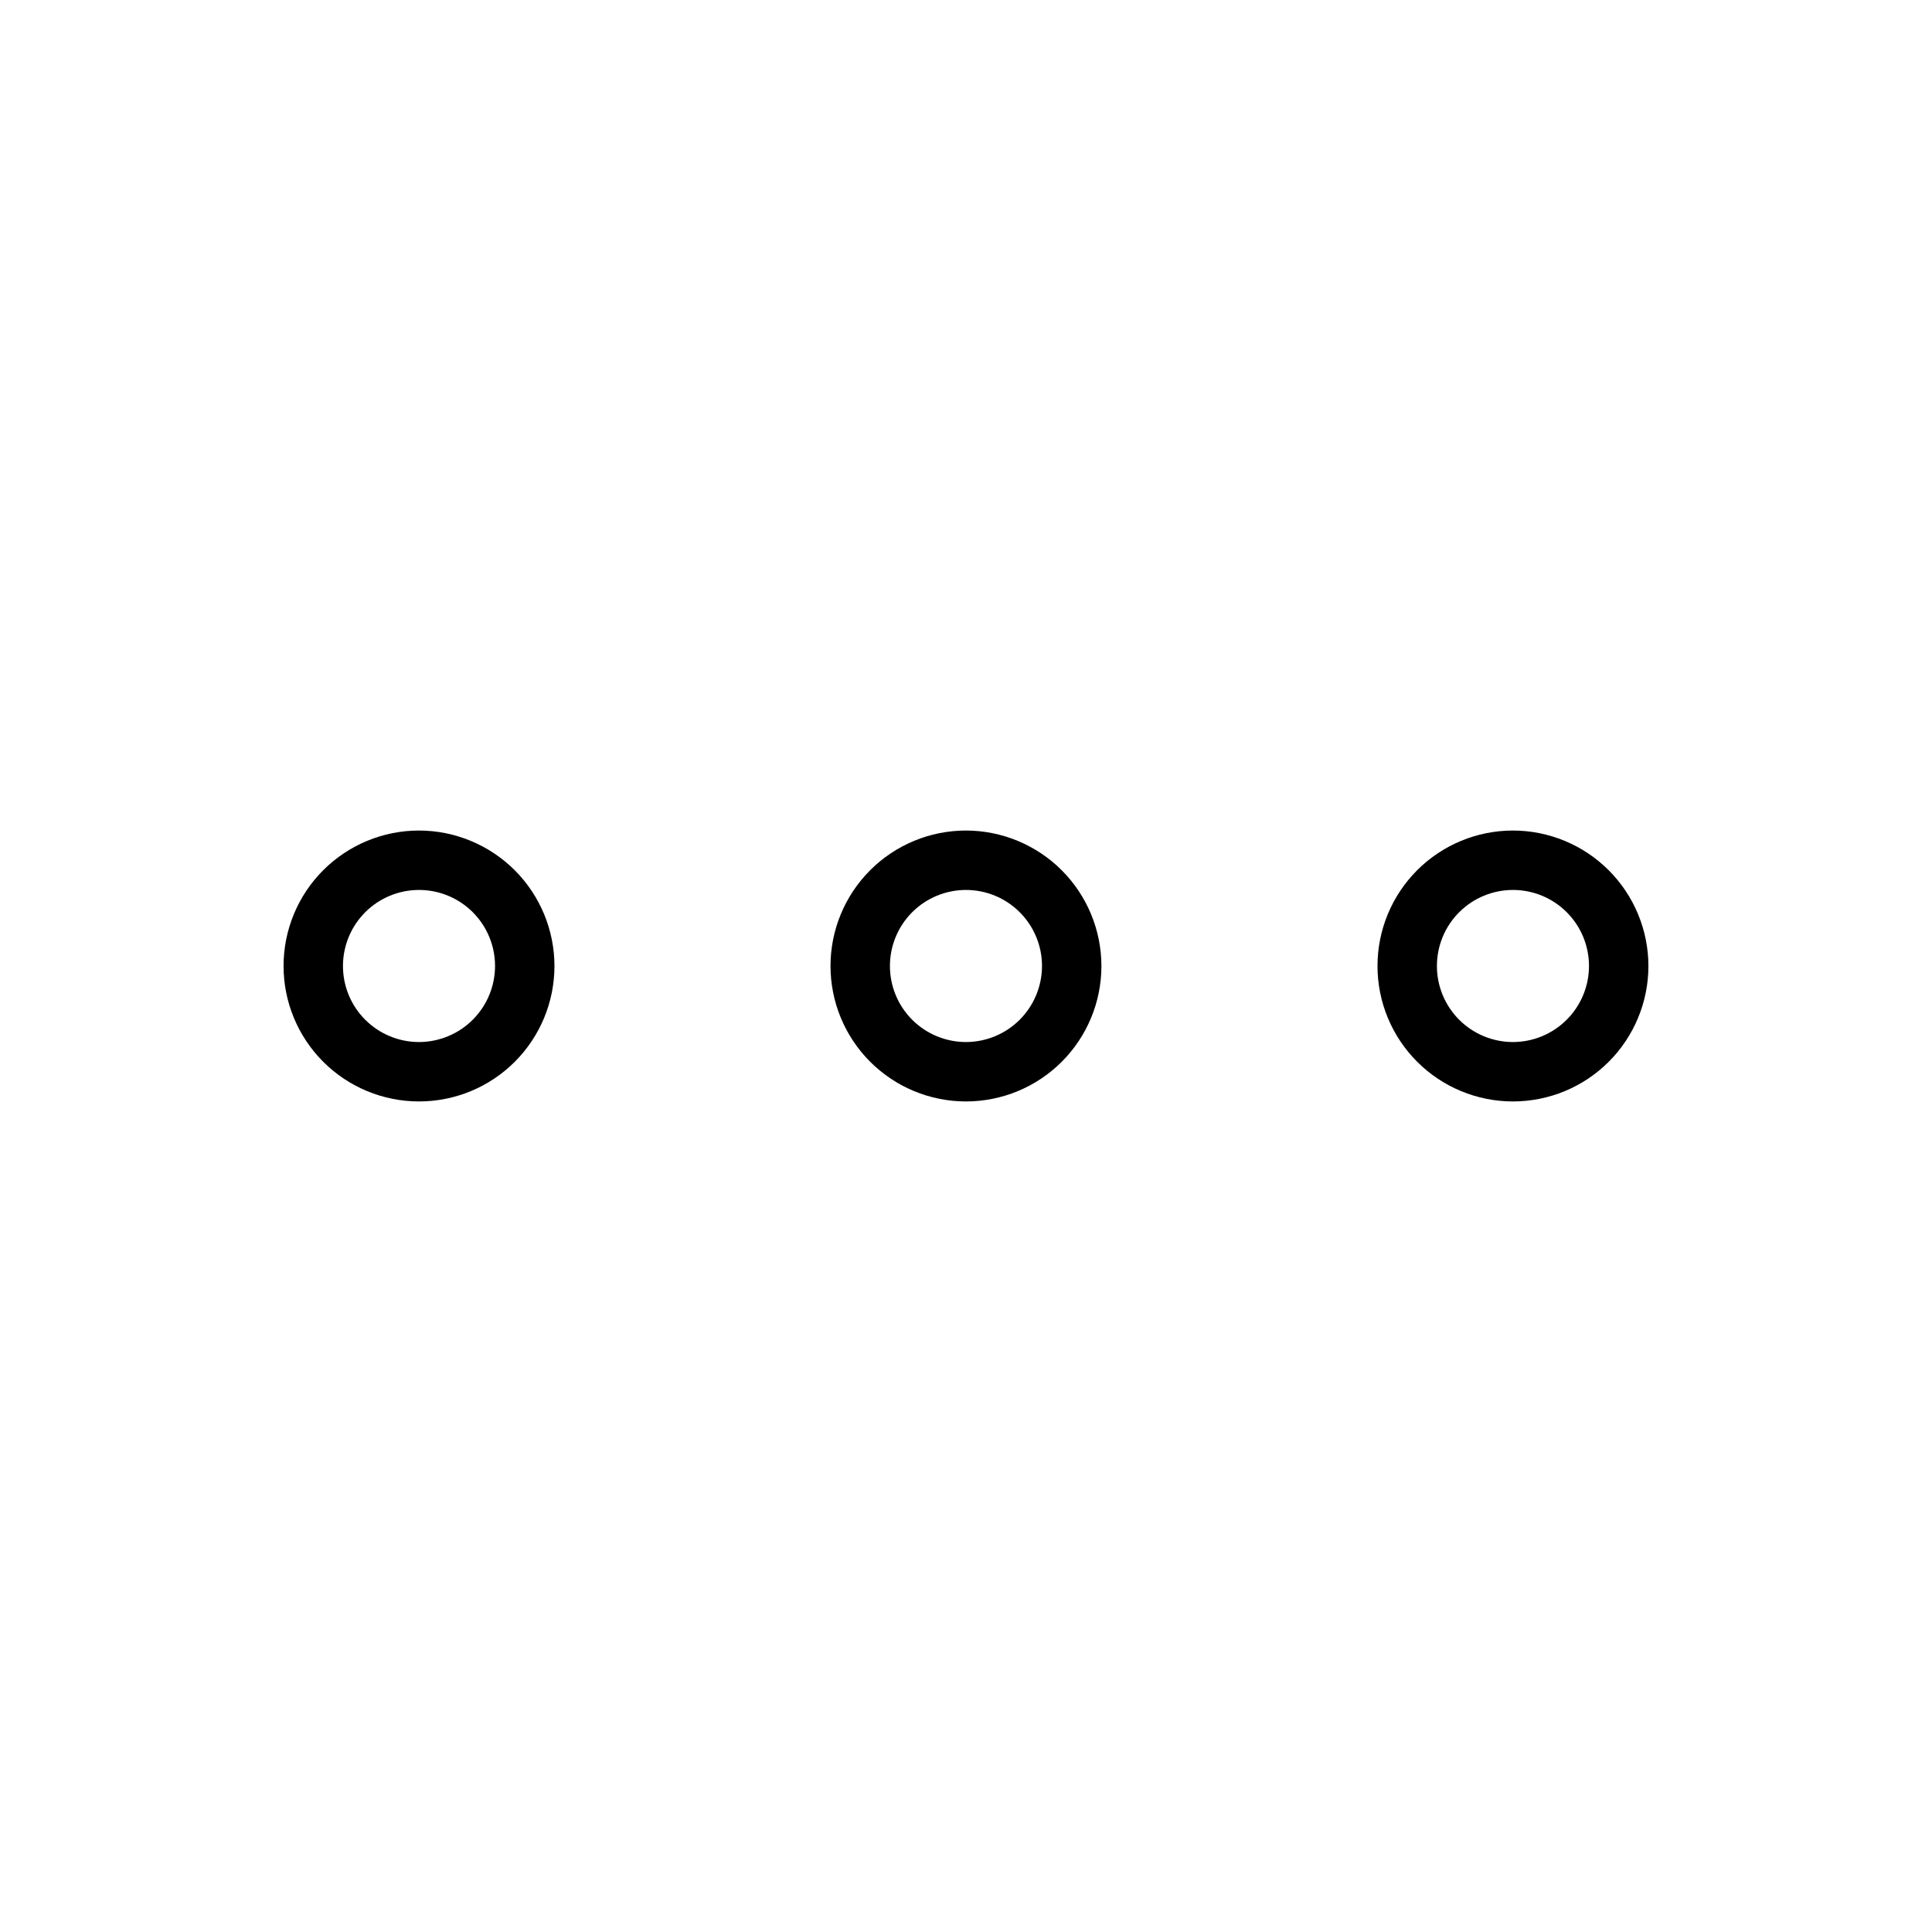 <?xml version="1.0" encoding="UTF-8"?>
<!-- Uploaded to: ICON Repo, www.svgrepo.com, Generator: ICON Repo Mixer Tools -->
<svg fill="#000000" width="800px" height="800px" version="1.1" viewBox="144 144 512 512" xmlns="http://www.w3.org/2000/svg">
 <path d="m400 364.1c-9.523 0-18.652 3.777-25.387 10.508-6.734 6.734-10.52 15.863-10.52 25.383 0 9.523 3.781 18.652 10.512 25.387 6.731 6.731 15.863 10.516 25.383 10.516s18.652-3.781 25.383-10.512c6.734-6.734 10.516-15.863 10.516-25.383-0.012-9.516-3.793-18.641-10.523-25.371-6.727-6.727-15.848-10.516-25.363-10.527zm0 56.047v0.004c-5.348 0-10.473-2.121-14.254-5.898s-5.906-8.906-5.906-14.25c-0.004-5.344 2.121-10.473 5.898-14.254 3.777-3.777 8.906-5.902 14.25-5.902 5.344-0.004 10.473 2.121 14.25 5.898 3.781 3.781 5.906 8.906 5.906 14.254-0.008 5.34-2.133 10.461-5.906 14.238-3.777 3.777-8.898 5.902-14.238 5.914zm144.96-56.047h-0.004c-9.52 0-18.652 3.777-25.387 10.508-6.731 6.734-10.516 15.863-10.516 25.383-0.004 9.523 3.777 18.652 10.512 25.387 6.731 6.731 15.859 10.516 25.383 10.516 9.52 0 18.648-3.781 25.383-10.512 6.731-6.734 10.516-15.863 10.516-25.383-0.012-9.516-3.797-18.641-10.523-25.371-6.727-6.727-15.852-10.516-25.367-10.527zm0 56.047-0.004 0.004c-5.344 0-10.473-2.121-14.254-5.898-3.777-3.777-5.902-8.906-5.906-14.25 0-5.344 2.121-10.473 5.902-14.254 3.777-3.777 8.902-5.902 14.25-5.902 5.344-0.004 10.469 2.121 14.25 5.898 3.781 3.781 5.902 8.906 5.902 14.254-0.004 5.34-2.129 10.461-5.906 14.238-3.777 3.777-8.895 5.902-14.238 5.914zm-289.91-56.047c-9.52 0-18.652 3.777-25.387 10.508-6.734 6.734-10.516 15.863-10.516 25.383-0.004 9.523 3.777 18.652 10.508 25.387 6.734 6.731 15.863 10.516 25.383 10.516 9.523 0 18.652-3.781 25.387-10.512 6.731-6.734 10.512-15.863 10.512-25.383-0.008-9.516-3.793-18.641-10.52-25.371-6.731-6.727-15.852-10.516-25.367-10.527zm0 56.047v0.004c-5.344 0-10.473-2.121-14.254-5.898s-5.906-8.906-5.906-14.25 2.121-10.473 5.898-14.254c3.781-3.777 8.906-5.902 14.25-5.902 5.348-0.004 10.473 2.121 14.254 5.898 3.777 3.781 5.902 8.906 5.902 14.254-0.008 5.34-2.129 10.461-5.906 14.238-3.777 3.777-8.898 5.902-14.238 5.914z"/>
</svg>